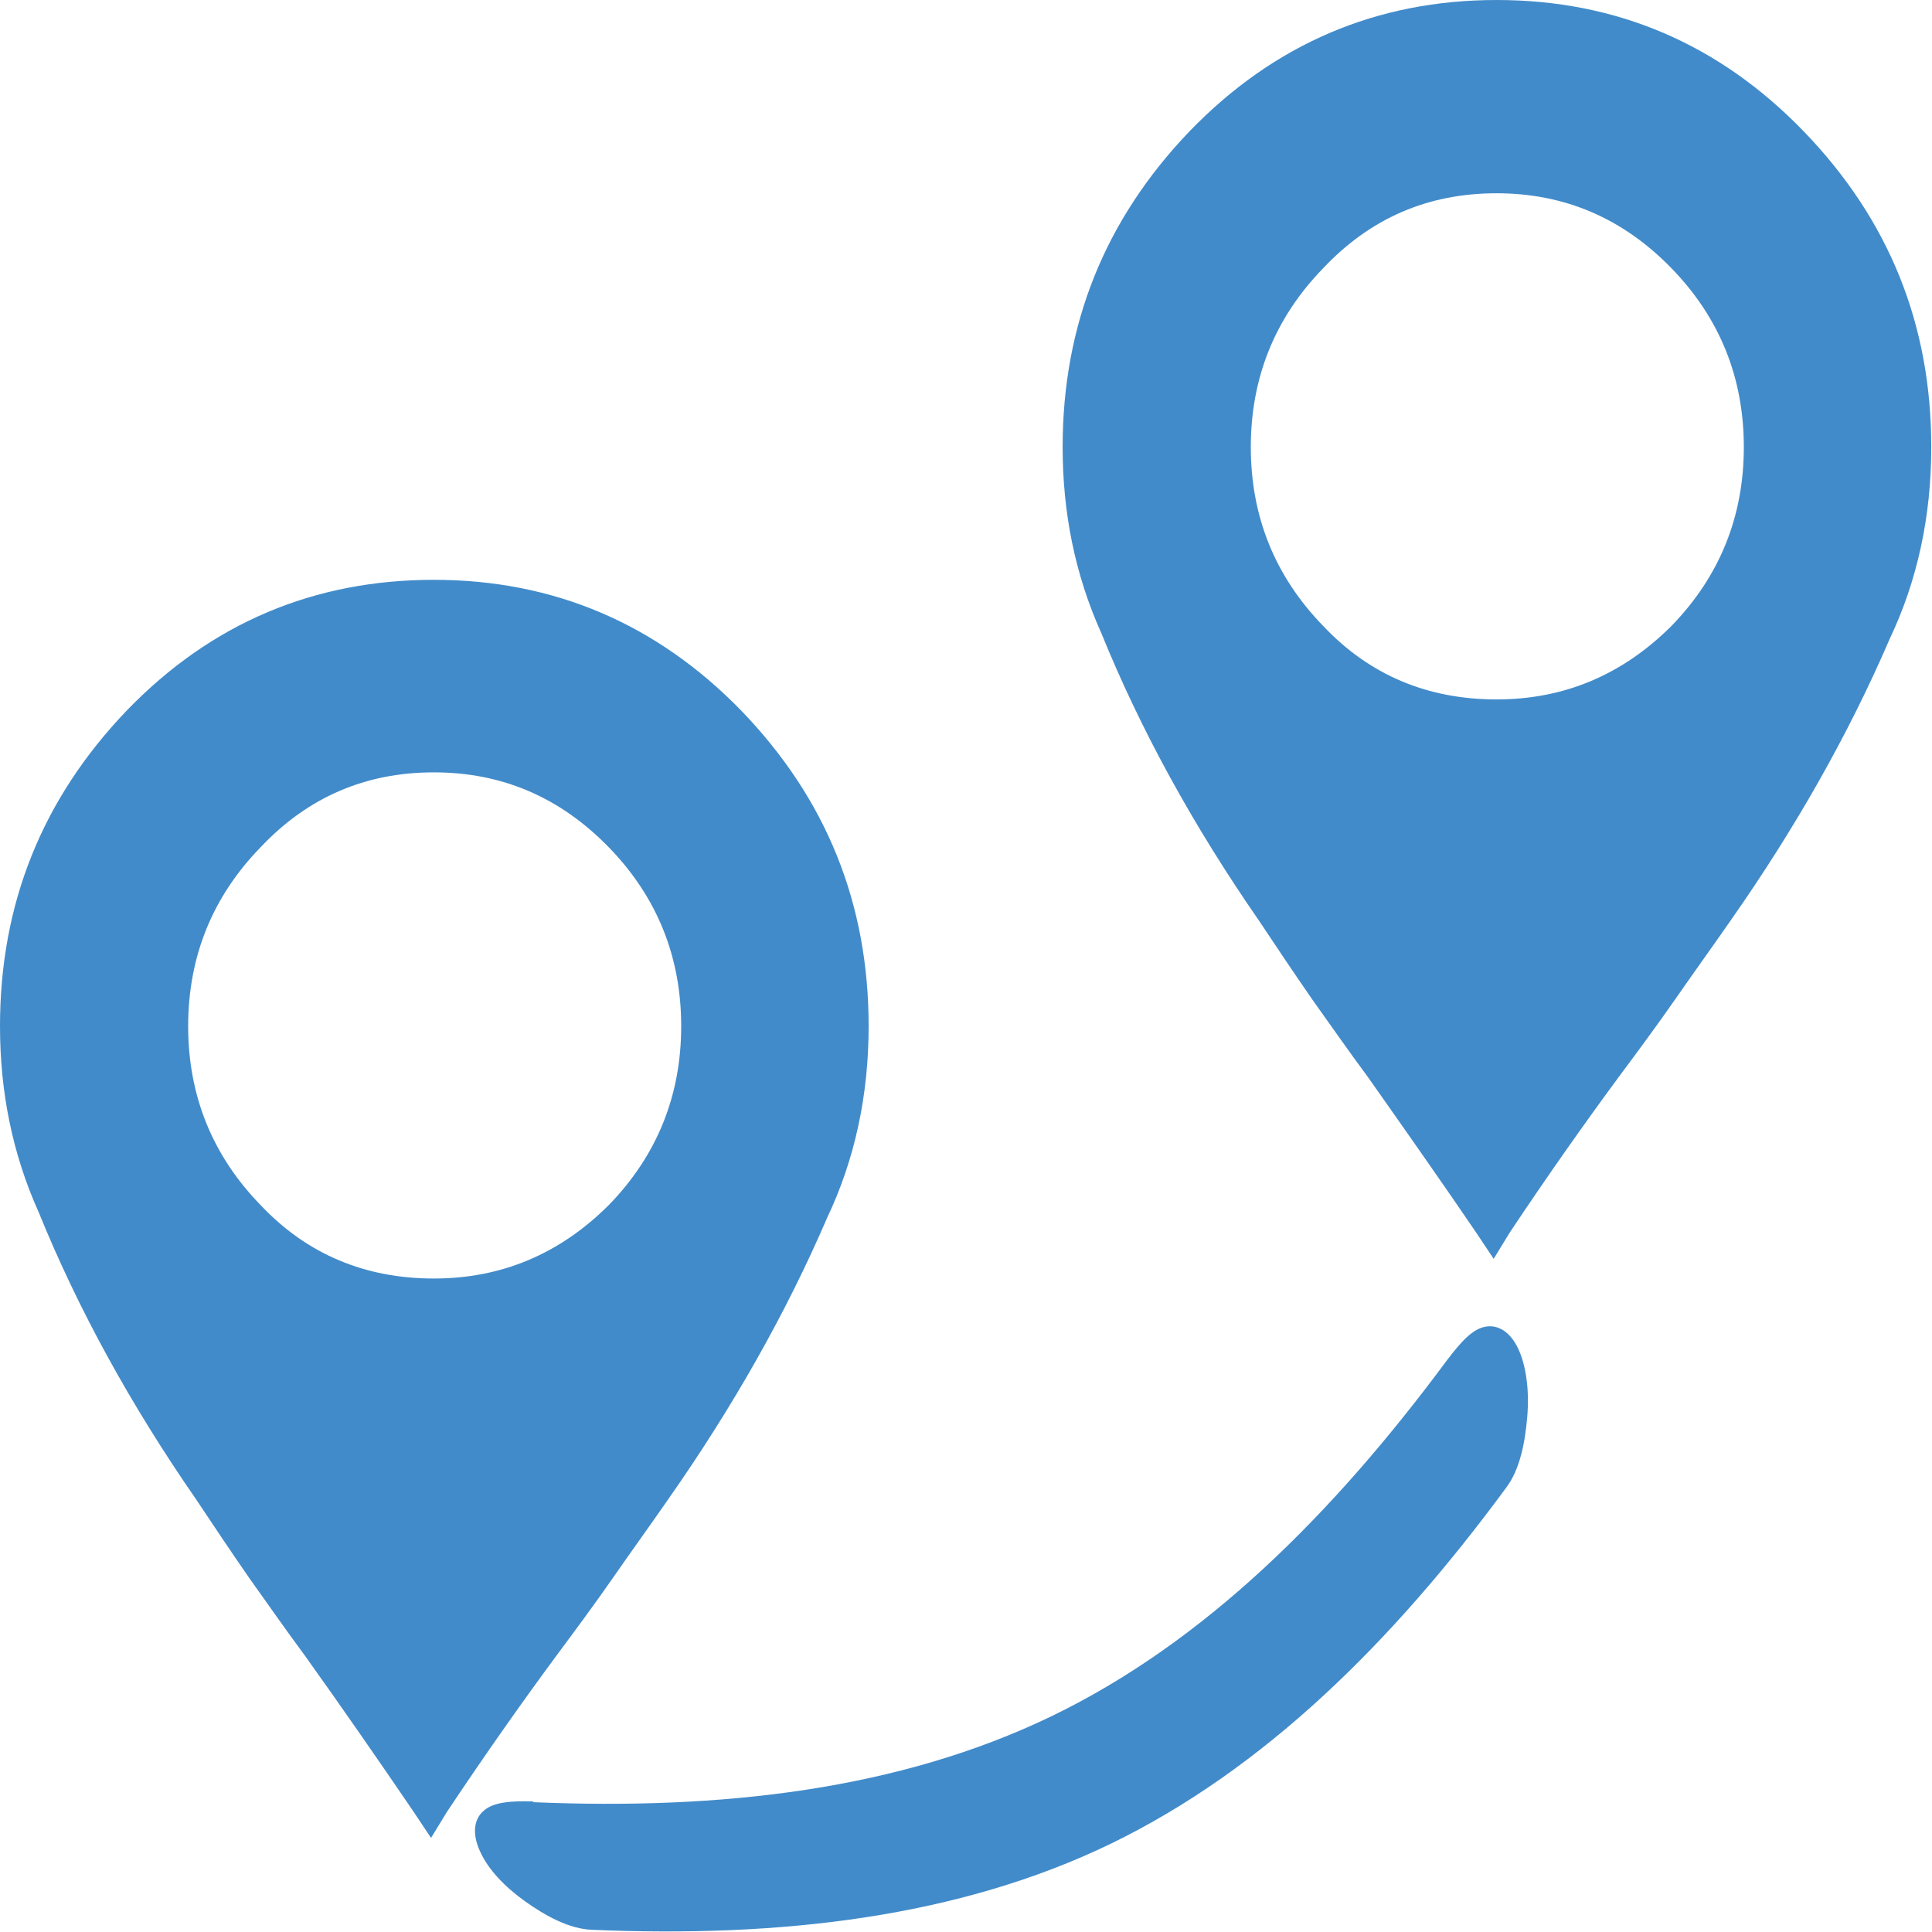 <?xml version="1.0" encoding="UTF-8"?>
<!DOCTYPE svg PUBLIC "-//W3C//DTD SVG 1.1//EN" "http://www.w3.org/Graphics/SVG/1.1/DTD/svg11.dtd">
<!-- Creator: CorelDRAW 2023 -->
<svg xmlns="http://www.w3.org/2000/svg" xml:space="preserve" width="0.305in" height="0.305in" version="1.1" style="shape-rendering:geometricPrecision; text-rendering:geometricPrecision; image-rendering:optimizeQuality; fill-rule:evenodd; clip-rule:evenodd"
viewBox="0 0 26.49 26.49"
 xmlns:xlink="http://www.w3.org/1999/xlink"
 xmlns:xodm="http://www.corel.com/coreldraw/odm/2003">
 <defs>
  <style type="text/css">
   <![CDATA[
    .fil0 {fill:#428BCA;fill-rule:nonzero}
   ]]>
  </style>
 </defs>
 <g id="Layer_x0020_1">
  <path class="fil0" d="M11.34 16.7c-0.56,1.3 -1.29,2.59 -2.18,3.86 -0.25,0.36 -0.51,0.72 -0.76,1.08 -0.25,0.36 -0.51,0.71 -0.77,1.06 -0.48,0.65 -0.98,1.36 -1.5,2.14l-0.22 0.36 -0.24 -0.36c-0.49,-0.72 -0.99,-1.44 -1.49,-2.14 -0.26,-0.35 -0.51,-0.71 -0.76,-1.06 -0.25,-0.36 -0.49,-0.72 -0.73,-1.08 -0.9,-1.3 -1.62,-2.61 -2.16,-3.94 -0.36,-0.8 -0.53,-1.65 -0.53,-2.55 0,-1.68 0.58,-3.12 1.74,-4.33 1.16,-1.2 2.57,-1.79 4.21,-1.79 1.64,0 3.05,0.6 4.21,1.79 1.17,1.21 1.75,2.65 1.75,4.33 0,0.95 -0.19,1.83 -0.57,2.63zm-5.39 -6.11c-0.94,0 -1.73,0.34 -2.38,1.03 -0.66,0.68 -0.99,1.5 -0.99,2.45 0,0.95 0.33,1.77 0.99,2.45 0.64,0.68 1.44,1.01 2.38,1.01 0.93,0 1.73,-0.34 2.4,-1.01 0.66,-0.68 0.99,-1.5 0.99,-2.45 0,-0.95 -0.33,-1.77 -0.99,-2.45 -0.67,-0.69 -1.47,-1.03 -2.4,-1.03zm19.96 -1.83c-0.56,1.3 -1.29,2.59 -2.18,3.86 -0.25,0.36 -0.51,0.72 -0.76,1.08 -0.25,0.36 -0.51,0.71 -0.77,1.06 -0.48,0.65 -0.98,1.36 -1.5,2.14l-0.22 0.36 -0.24 -0.36c-0.49,-0.72 -0.99,-1.43 -1.49,-2.14 -0.26,-0.35 -0.51,-0.71 -0.76,-1.06 -0.25,-0.36 -0.49,-0.72 -0.73,-1.08 -0.9,-1.3 -1.62,-2.61 -2.16,-3.94 -0.36,-0.8 -0.53,-1.65 -0.53,-2.55 0,-1.68 0.58,-3.12 1.74,-4.33 1.16,-1.2 2.57,-1.8 4.21,-1.8 1.64,0 3.05,0.6 4.21,1.8 1.17,1.21 1.75,2.65 1.75,4.33 0,0.95 -0.19,1.83 -0.57,2.63zm-5.39 -6.11c-0.94,0 -1.73,0.34 -2.38,1.03 -0.66,0.68 -0.99,1.5 -0.99,2.45 0,0.95 0.33,1.77 0.99,2.45 0.64,0.68 1.44,1.01 2.38,1.01 0.93,0 1.73,-0.34 2.4,-1.01 0.66,-0.68 0.99,-1.5 0.99,-2.45 0,-0.95 -0.33,-1.77 -0.99,-2.45 -0.67,-0.69 -1.47,-1.03 -2.4,-1.03zm-13.21 22.06c2.58,0.11 5.02,-0.17 7.11,-1.18 2.09,-1.01 3.85,-2.76 5.42,-4.88 0.19,-0.25 0.35,-0.43 0.53,-0.46 0.17,-0.03 0.34,0.07 0.45,0.31 0,0 0,0 0,0 0.11,0.24 0.15,0.58 0.12,0.93 -0.03,0.35 -0.1,0.72 -0.29,0.97 -1.56,2.12 -3.32,3.86 -5.42,4.88 -2.09,1.01 -4.53,1.29 -7.11,1.18 -0.31,-0.01 -0.64,-0.19 -0.92,-0.39 -0.28,-0.2 -0.51,-0.44 -0.62,-0.69 0,0 0,0 0,0 -0.11,-0.24 -0.08,-0.44 0.05,-0.55 0.13,-0.12 0.37,-0.14 0.68,-0.13z"/>
 </g>
</svg>
